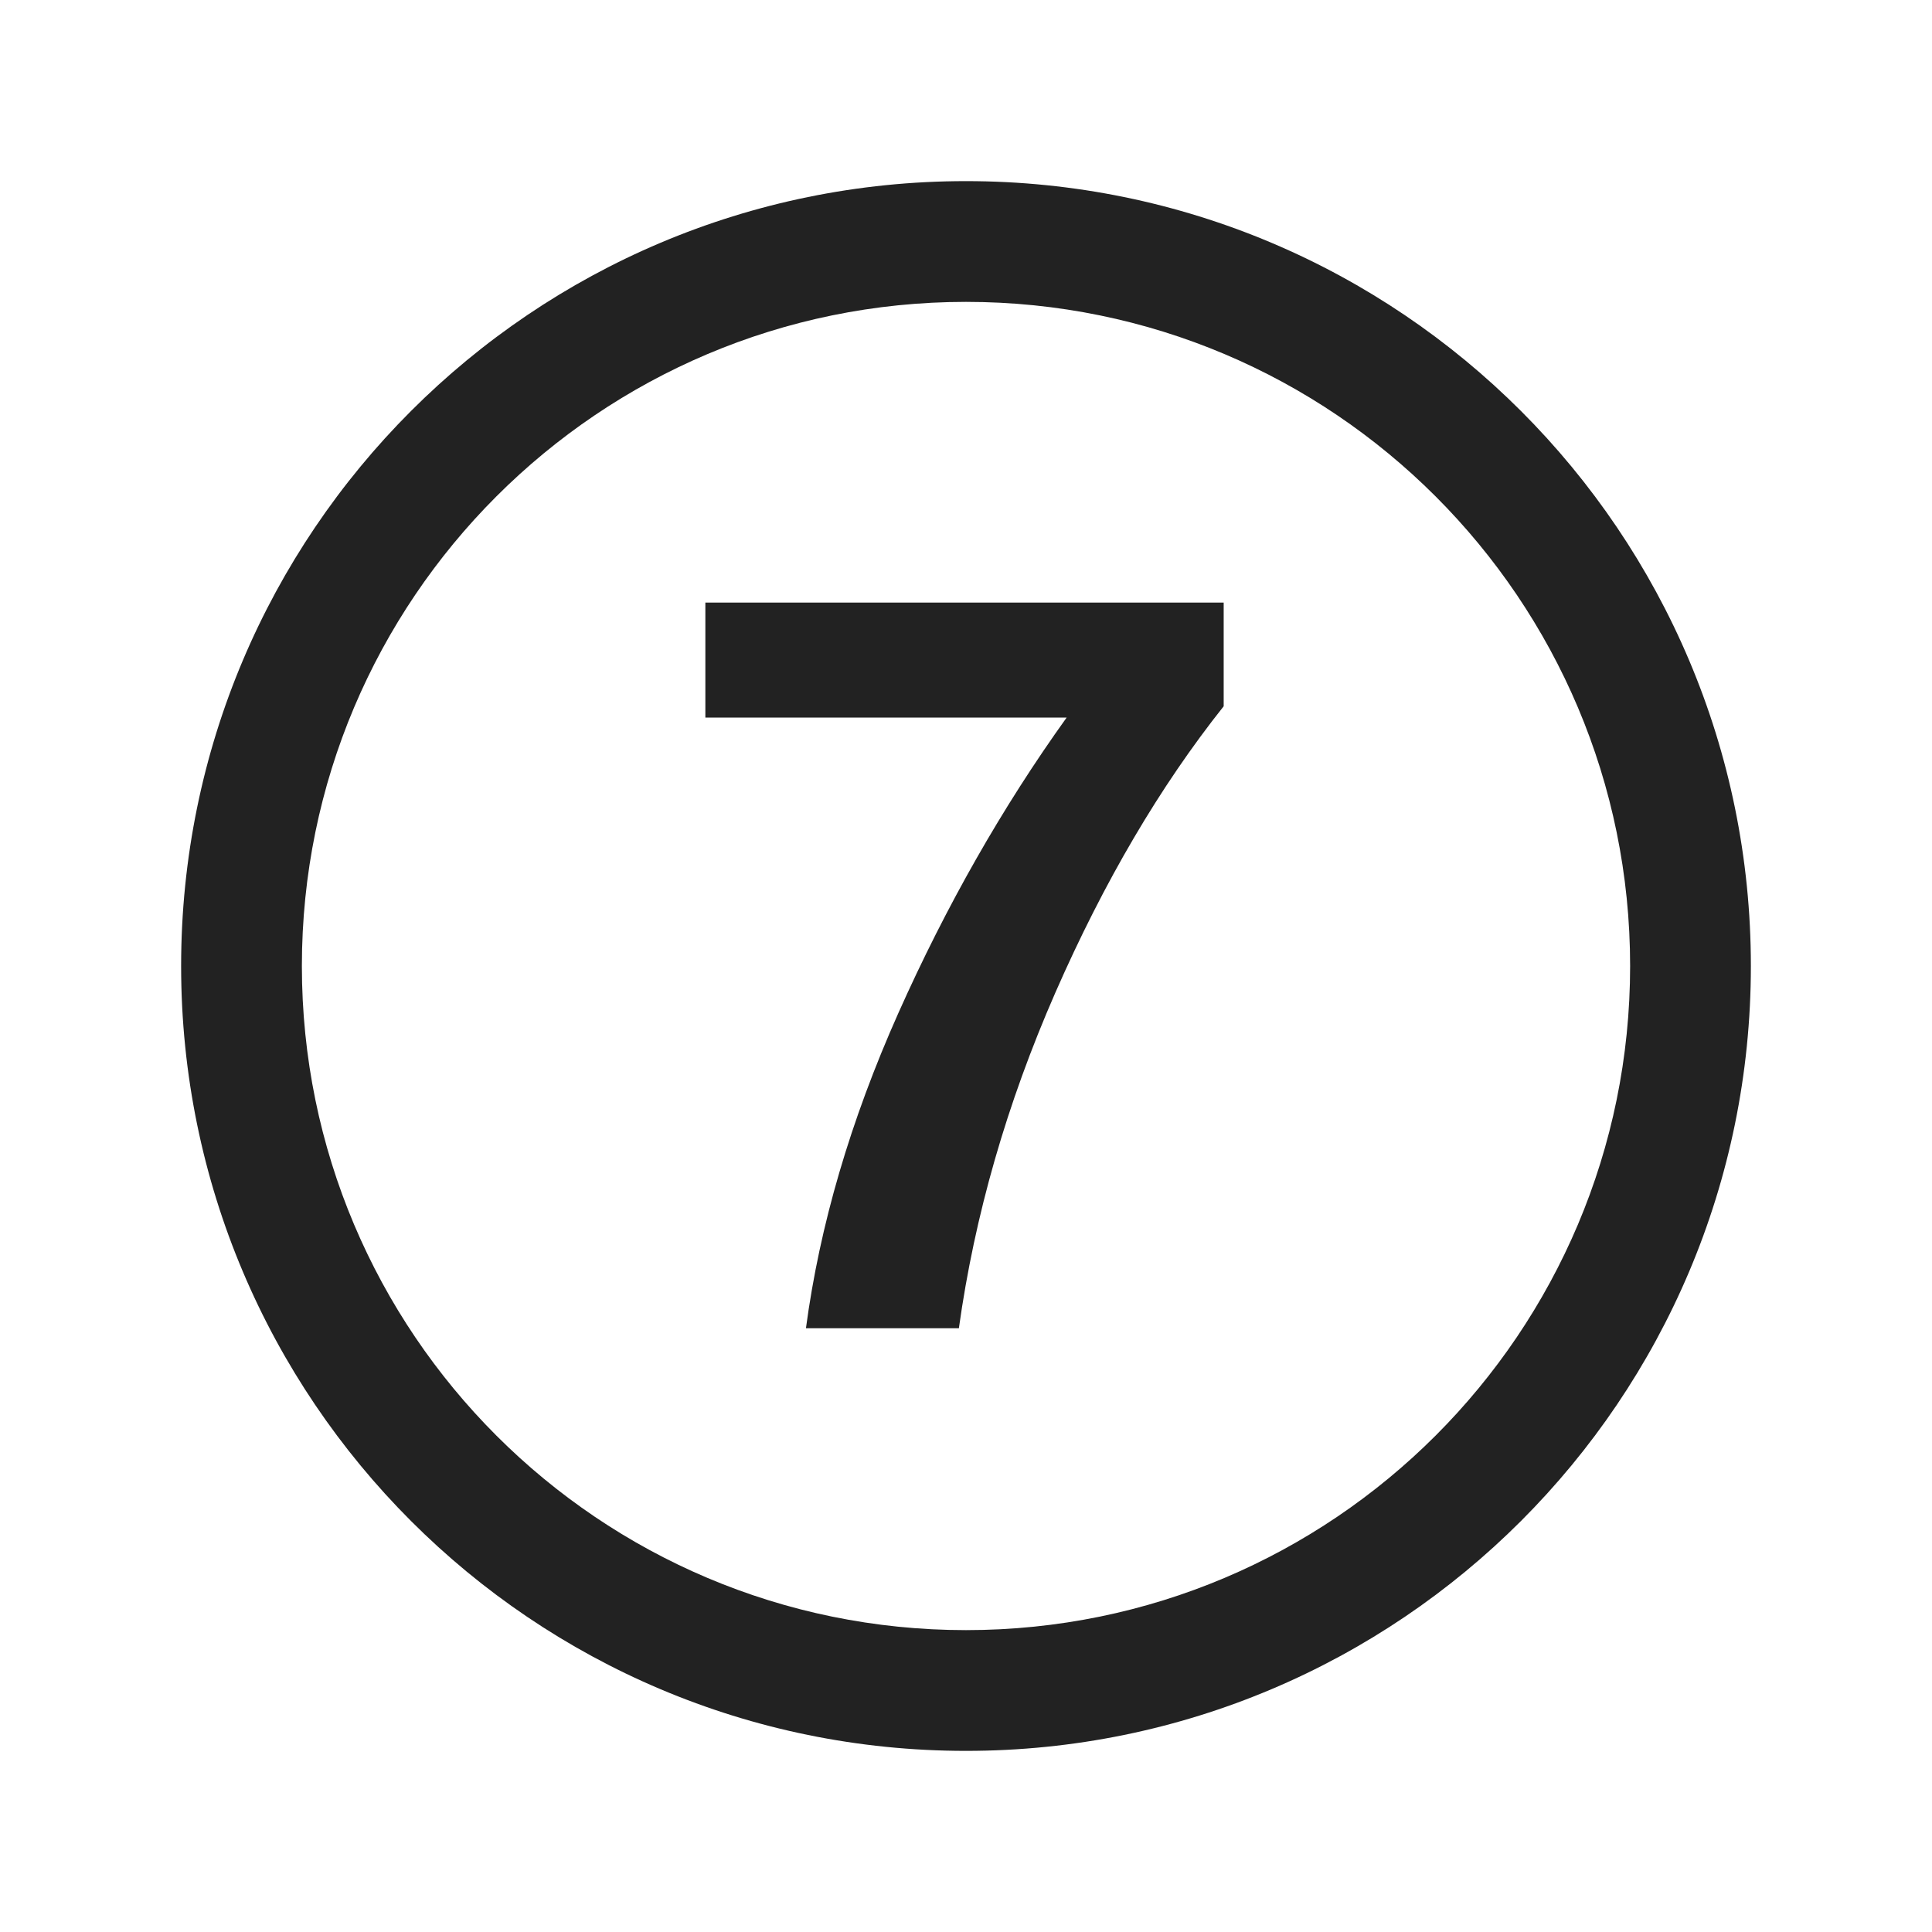 <svg width="32" height="32" viewBox="0 0 32 32" fill="none" xmlns="http://www.w3.org/2000/svg">
<path d="M20.268 9.981H11.683V11.885H17.667C16.602 13.37 15.673 15.002 14.879 16.781C14.086 18.56 13.576 20.3 13.349 22H15.882C16.143 20.13 16.676 18.277 17.48 16.441C18.285 14.605 19.214 13.024 20.268 11.698V9.981Z" fill="#222222"/>
<path fill-rule="evenodd" clip-rule="evenodd" d="M16 3C8.82 3 3 8.82 3 16C3 23.18 8.82 29 16 29C23.18 29 29 23.18 29 16C29 8.82 23.18 3 16 3ZM5 16C5 9.925 9.925 5 16 5C22.075 5 27 9.925 27 16C27 22.075 22.075 27 16 27C9.925 27 5 22.075 5 16Z" fill="#222222"/>
</svg>
